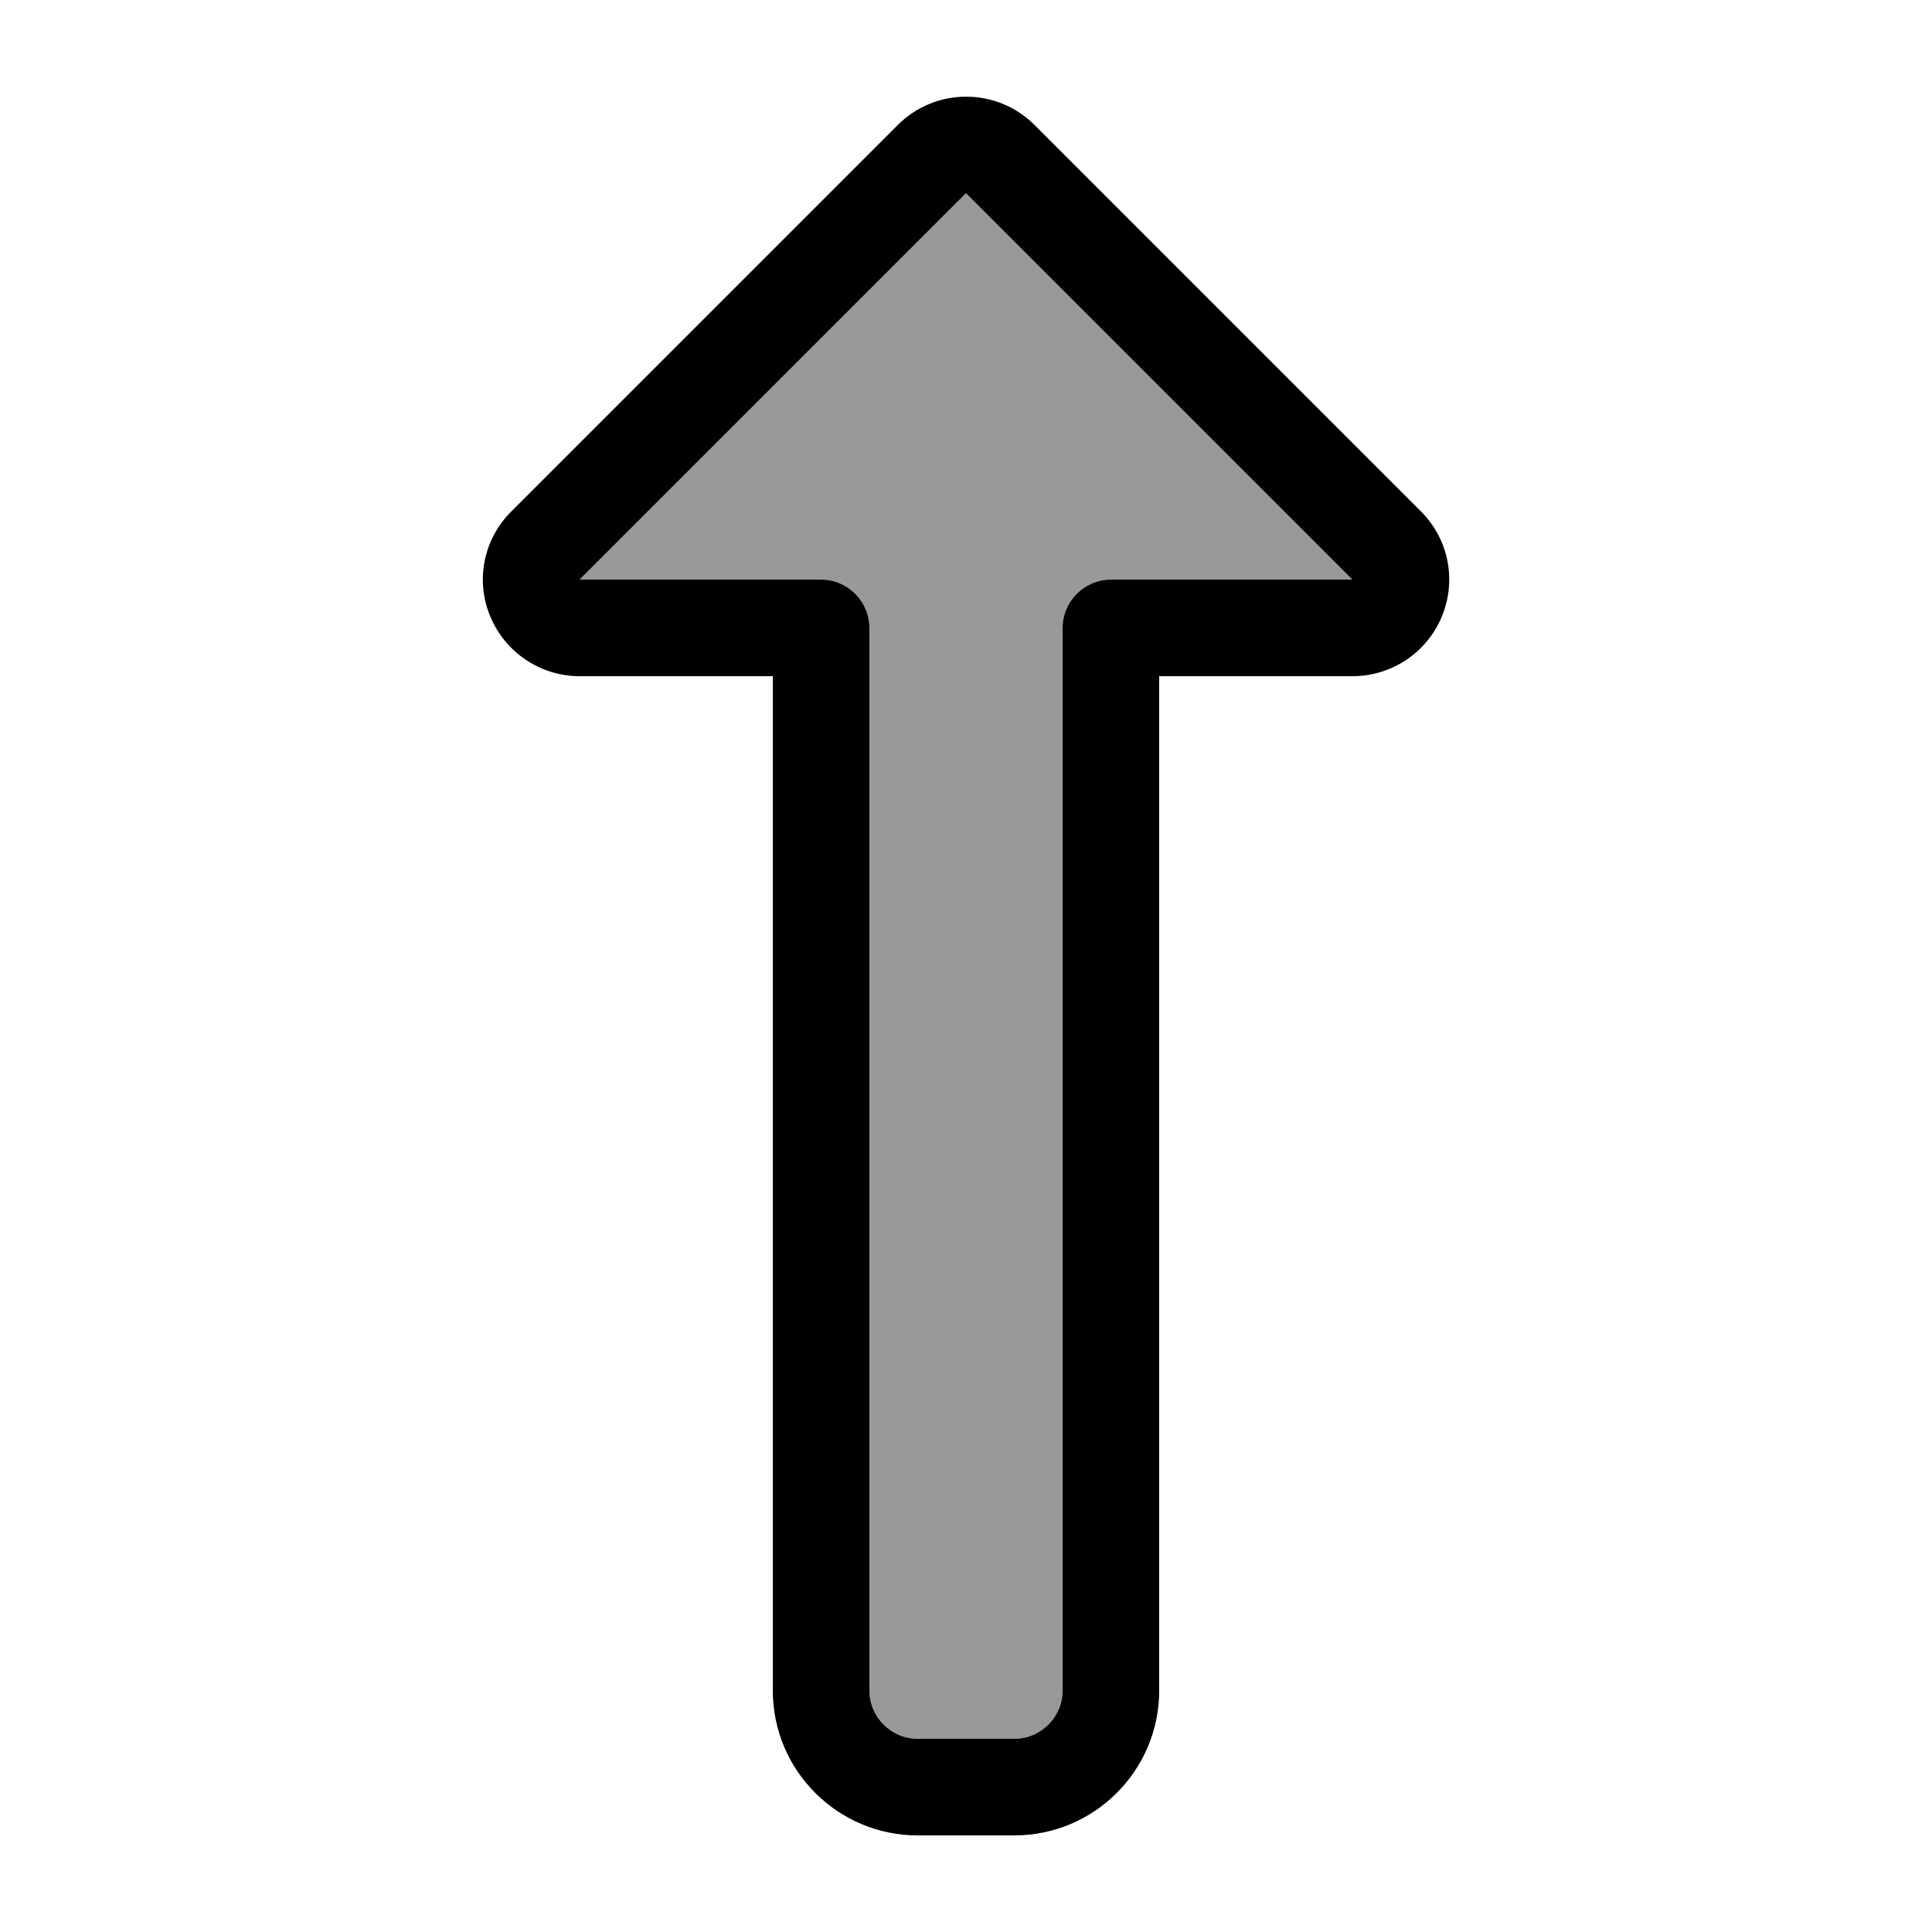 <svg xmlns="http://www.w3.org/2000/svg" viewBox="0 0 640 640"><!--! Font Awesome Pro 7.1.0 by @fontawesome - https://fontawesome.com License - https://fontawesome.com/license (Commercial License) Copyright 2025 Fonticons, Inc. --><path opacity=".4" fill="currentColor" d="M192 192L272 192C280.8 192 288 199.2 288 208L288 560C288 568.8 295.2 576 304 576L336 576C344.8 576 352 568.8 352 560L352 208C352 199.2 359.2 192 368 192L448 192L320 64L192 192z"/><path fill="currentColor" d="M297.4 41.4C309.9 28.9 330.2 28.9 342.7 41.4L470.7 169.4C479.9 178.6 482.6 192.3 477.6 204.3C472.6 216.3 460.9 224 448 224L384 224L384 560C384 586.5 362.5 608 336 608L304 608C277.5 608 256 586.5 256 560L256 224L192 224C179.1 224 167.4 216.2 162.4 204.2C157.4 192.2 160.2 178.5 169.4 169.4L297.4 41.4zM448 192L320 64L192 192L272 192C280.8 192 288 199.2 288 208L288 560C288 568.8 295.2 576 304 576L336 576C344.8 576 352 568.8 352 560L352 208C352 199.2 359.2 192 368 192L448 192z"/></svg>